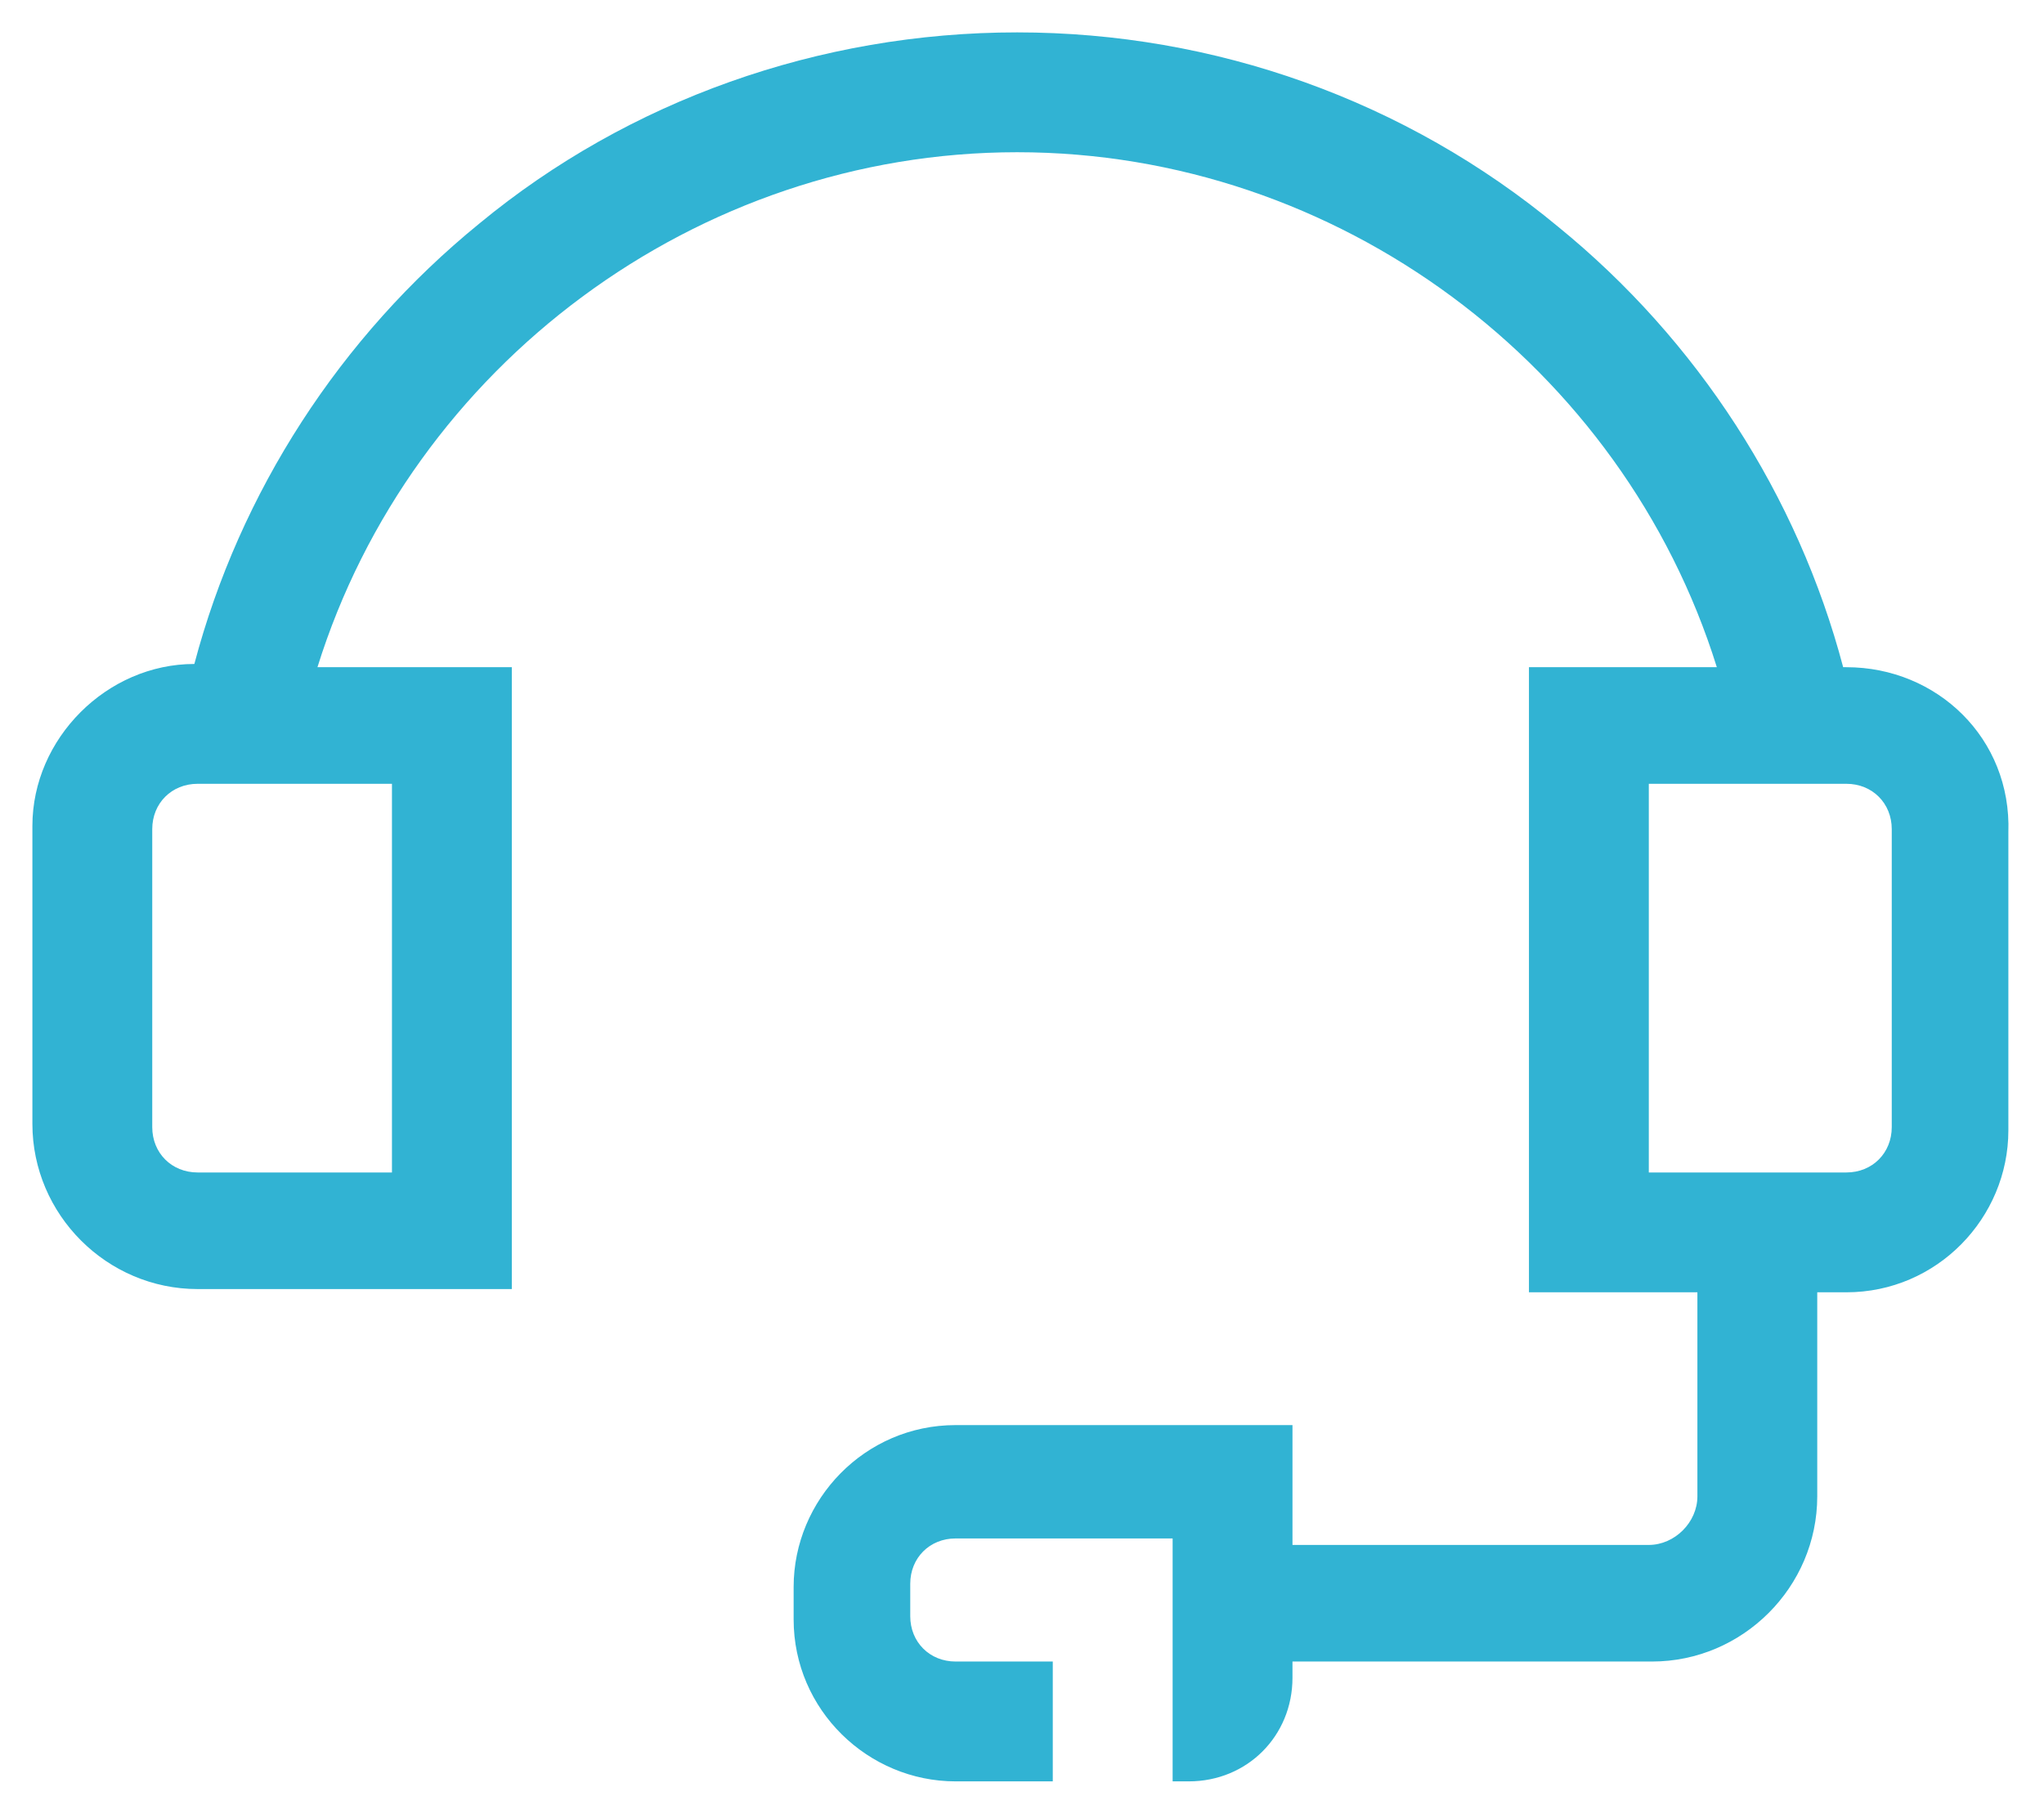 <?xml version="1.0" encoding="utf-8"?>
<!-- Generator: Adobe Illustrator 27.3.1, SVG Export Plug-In . SVG Version: 6.00 Build 0)  -->
<svg version="1.1" id="Layer_1" xmlns="http://www.w3.org/2000/svg" xmlns:xlink="http://www.w3.org/1999/xlink" x="0px" y="0px"
	 viewBox="0 0 63.1 56" style="enable-background:new 0 0 63.1 56;" xml:space="preserve">
<style type="text/css">
	.st0{fill:#31B3D3;}
</style>
<g>
	<path class="st0" d="M57,20.6h-0.1c-1.4-5.3-4.5-10.1-8.8-13.6C43.4,3.1,37.5,1,31.4,1c-6.1,0-12,2.1-16.6,5.9
		c-4.3,3.5-7.4,8.3-8.8,13.6c-2.7,0-5,2.3-5,5v9.2c0,2.8,2.3,5.1,5.1,5.1h9.7V20.6h-6c2.9-9.3,11.7-15.9,21.6-15.9
		c9.9,0,18.7,6.6,21.6,15.9h-5.8v19.3h5.2v6.3c0,0.8-0.7,1.5-1.5,1.5H39.9l0-3.7H29.5c-2.8,0-5,2.3-5,5l0,1c0,2.8,2.3,5,5,5h3v-3.7
		h-3c-0.8,0-1.4-0.6-1.4-1.4l0-1c0-0.8,0.6-1.4,1.4-1.4h6.7l0,3.7h0V55h0.5c1.8,0,3.2-1.4,3.2-3.2v-0.5H51c2.8,0,5.1-2.3,5.1-5.1
		v-6.3H57c2.8,0,5-2.3,5-5v-9.2C62.1,22.8,59.8,20.6,57,20.6z M12.1,24.2v12h-6c-0.8,0-1.4-0.6-1.4-1.4v-9.2c0-0.8,0.6-1.4,1.4-1.4
		H12.1z M58.4,34.8c0,0.8-0.6,1.4-1.4,1.4h-6.1v-12H57c0.8,0,1.4,0.6,1.4,1.4V34.8z"/>
</g>
</svg>
